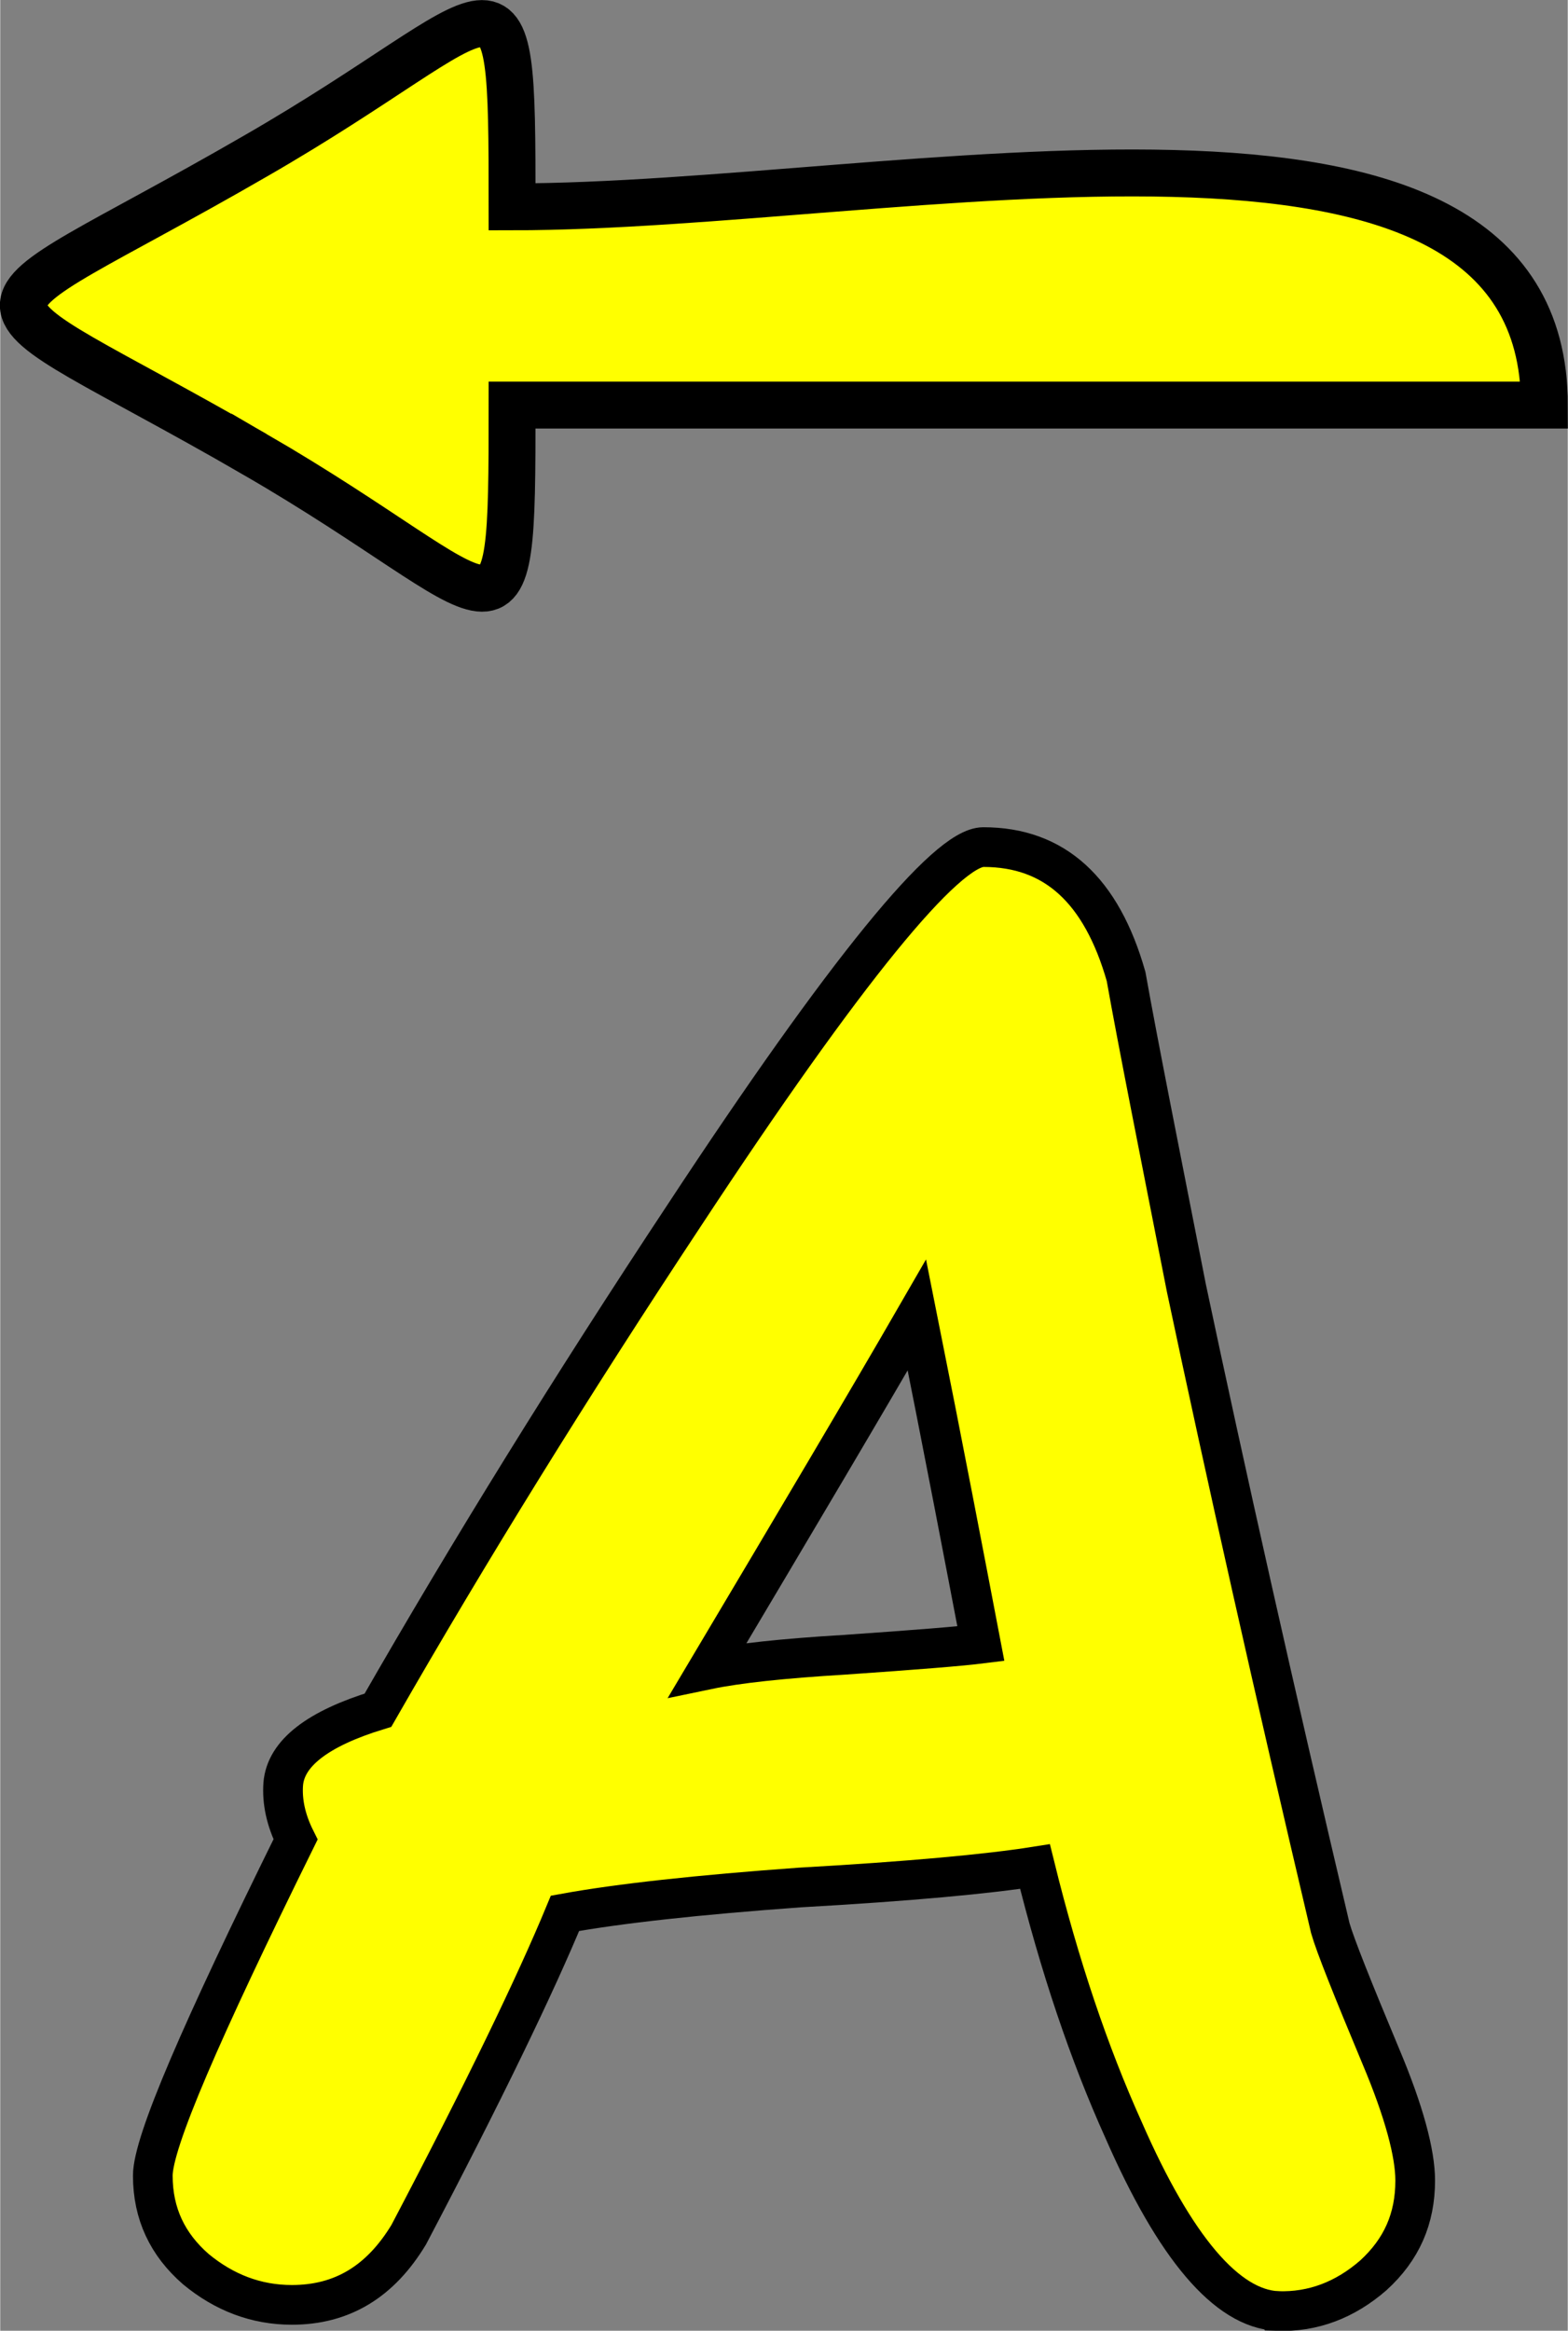 <?xml version="1.0" encoding="UTF-8"?>
<!DOCTYPE svg PUBLIC "-//W3C//DTD SVG 1.1//EN" "http://www.w3.org/Graphics/SVG/1.1/DTD/svg11.dtd">
<!-- Creator: CorelDRAW X8 -->
<svg xmlns="http://www.w3.org/2000/svg" xml:space="preserve" width="6.691mm" height="9.939mm" version="1.1" style="shape-rendering:geometricPrecision; text-rendering:geometricPrecision; image-rendering:optimizeQuality; fill-rule:evenodd; clip-rule:evenodd"
viewBox="0 0 1274 1893"
 xmlns:xlink="http://www.w3.org/1999/xlink">
 <rect x="0" y="0" width="1274" height="1893" fill="#808080" stroke="none"/>
 <defs>
  <style type="text/css">
   <![CDATA[
    .str0 {stroke:black;stroke-width:32.247}
    .str1 {stroke:black;stroke-width:38.095}
    .fil1 {fill:none;fill-rule:nonzero}
    .fil2 {fill:yellow}
    .fil0 {fill:yellow;fill-rule:nonzero}
   ]]>
  </style>
 </defs>
 <g id="Vrstva_x0020_1">
  <g id="_2454696421776">
   <path class="fil0" d="M1038 1877c-41,-2 -83,-51 -125,-147 -28,-62 -52,-133 -72,-214 -38,6 -102,12 -191,17 -83,6 -147,13 -191,21 -24,58 -66,145 -127,261 -23,38 -54,57 -95,57 -29,0 -55,-10 -78,-29 -23,-20 -35,-45 -35,-76 0,-27 39,-117 116,-273 -8,-16 -11,-31 -10,-45 2,-25 28,-45 77,-60 74,-129 157,-263 249,-402 131,-199 213,-299 243,-299 58,0 96,35 116,105 10,56 27,141 49,253 32,151 71,325 117,520 4,14 18,49 41,104 19,45 28,79 28,101 0,31 -11,56 -34,77 -23,20 -49,30 -78,29zm-293 -809c-41,71 -98,167 -170,288 24,-5 61,-9 111,-12 58,-4 95,-7 111,-9 -13,-68 -30,-157 -52,-267z"/>
   <path id="1" class="fil1 str0" d="M1038 1877c-41,-2 -83,-51 -125,-147 -28,-62 -52,-133 -72,-214 -38,6 -102,12 -191,17 -83,6 -147,13 -191,21 -24,58 -66,145 -127,261 -23,38 -54,57 -95,57 -29,0 -55,-10 -78,-29 -23,-20 -35,-45 -35,-76 0,-27 39,-117 116,-273 -8,-16 -11,-31 -10,-45 2,-25 28,-45 77,-60 74,-129 157,-263 249,-402 131,-199 213,-299 243,-299 58,0 96,35 116,105 10,56 27,141 49,253 32,151 71,325 117,520 4,14 18,49 41,104 19,45 28,79 28,101 0,31 -11,56 -34,77 -23,20 -49,30 -78,29zm-293 -809c-41,71 -98,167 -170,288 24,-5 61,-9 111,-12 58,-4 95,-7 111,-9 -13,-68 -30,-157 -52,-267z"/>
   <path class="fil2 str1" d="M207 369c207,120 209,183 209,-40 280,0 560,0 839,0 0,-287 -525,-161 -839,-161 0,-223 -2,-160 -209,-41 -251,145 -251,97 0,242z"/>
  </g>
 </g>
</svg>
